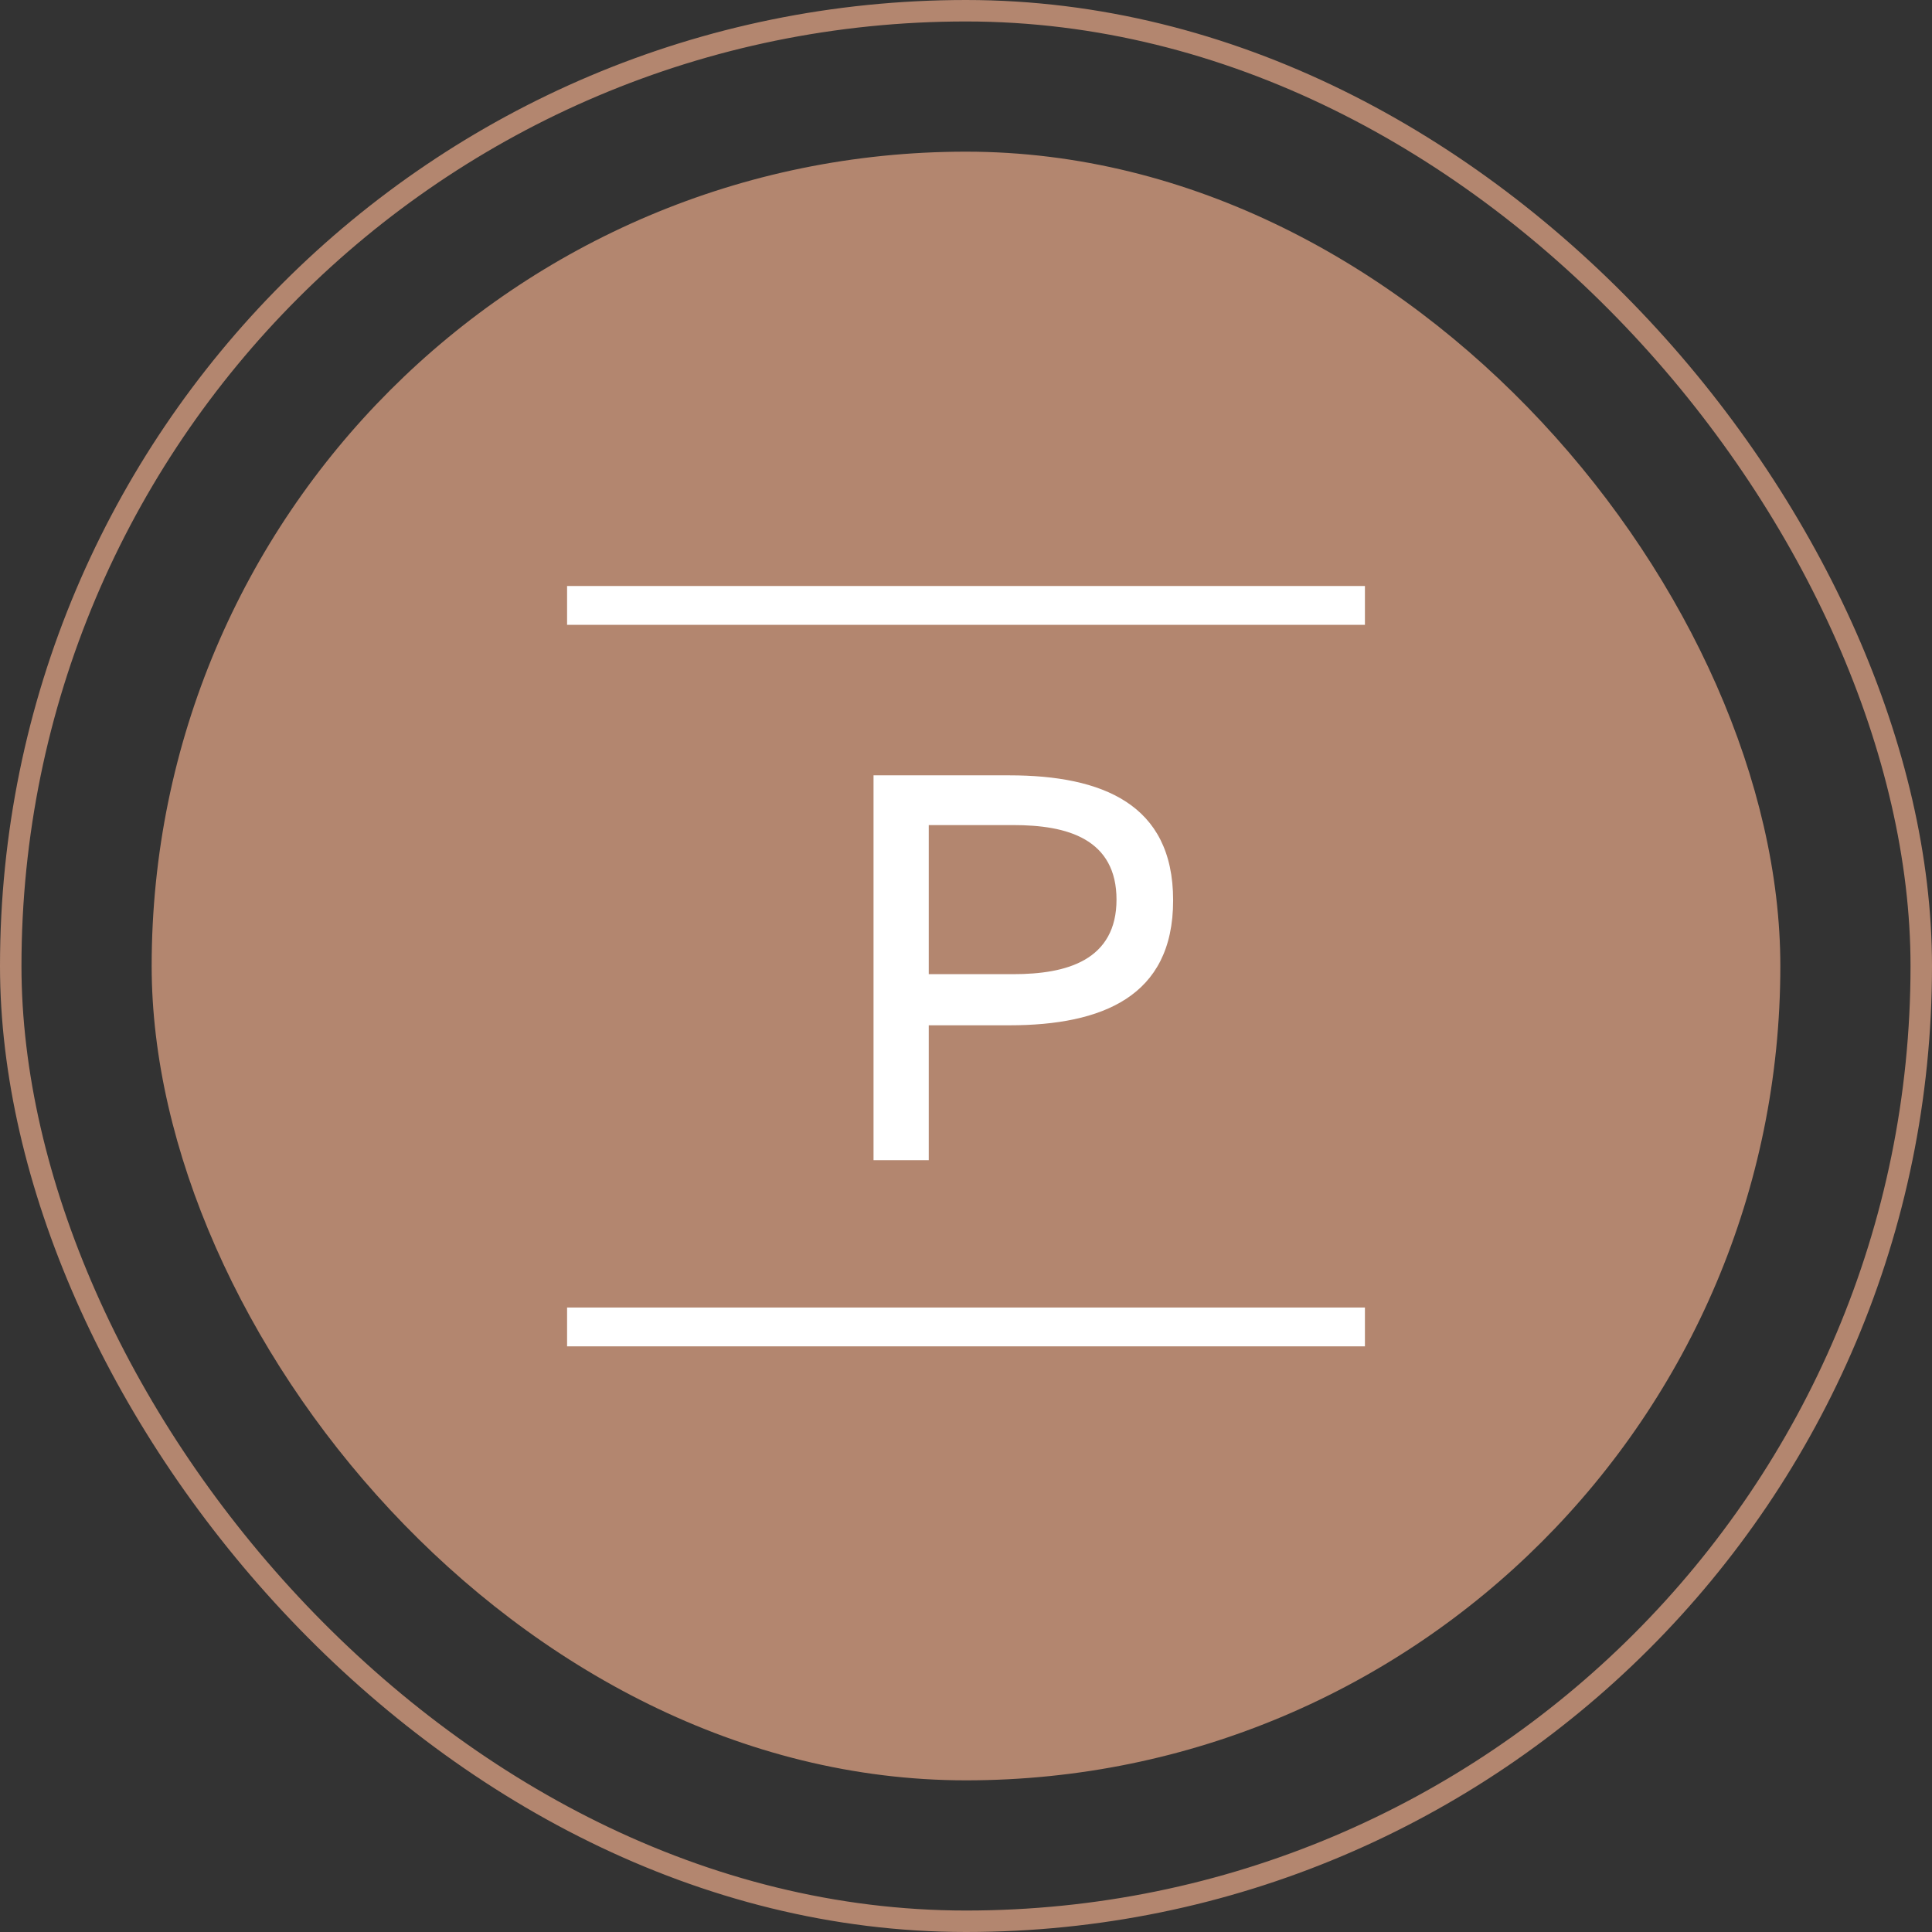 <?xml version="1.0" encoding="UTF-8"?> <svg xmlns="http://www.w3.org/2000/svg" width="900" height="900" viewBox="0 0 900 900" fill="none"><rect x="0" y="0" width="900" height="900" fill="#333333" stroke="none"/><rect x="70.651" y="70.652" width="758.697" height="758.697" rx="379.349" fill="#B3866F"></rect><rect x="5" y="5" width="890" height="890" rx="445" stroke="#B3866F" stroke-width="10"></rect><path d="M636.834 608.092V628.183H263.167V608.092H636.834Z" fill="white" stroke="#B3866F" stroke-width="2"></path><path d="M636.834 271.982V292.073H263.167V271.982H636.834Z" fill="white" stroke="#B3866F" stroke-width="2"></path><path d="M470.257 360.186C491.91 360.186 511.235 363.577 525.121 372.644C538.929 381.66 547.493 396.376 547.493 419.403C547.493 442.43 538.929 457.148 525.121 466.164C511.235 475.231 491.91 478.622 470.257 478.622H433.65V541.458H405.924V360.186H470.257ZM433.65 452.804H471.89C484.432 452.804 496.207 451.209 504.874 446.185C509.226 443.662 512.801 440.27 515.28 435.789C517.758 431.311 519.113 425.798 519.113 419.076C519.113 412.357 517.779 406.846 515.328 402.368C512.875 397.886 509.332 394.493 504.999 391.969C496.371 386.942 484.593 385.35 471.89 385.35H433.65V452.804Z" fill="white" stroke="#B3866F" stroke-width="2"></path></svg> 